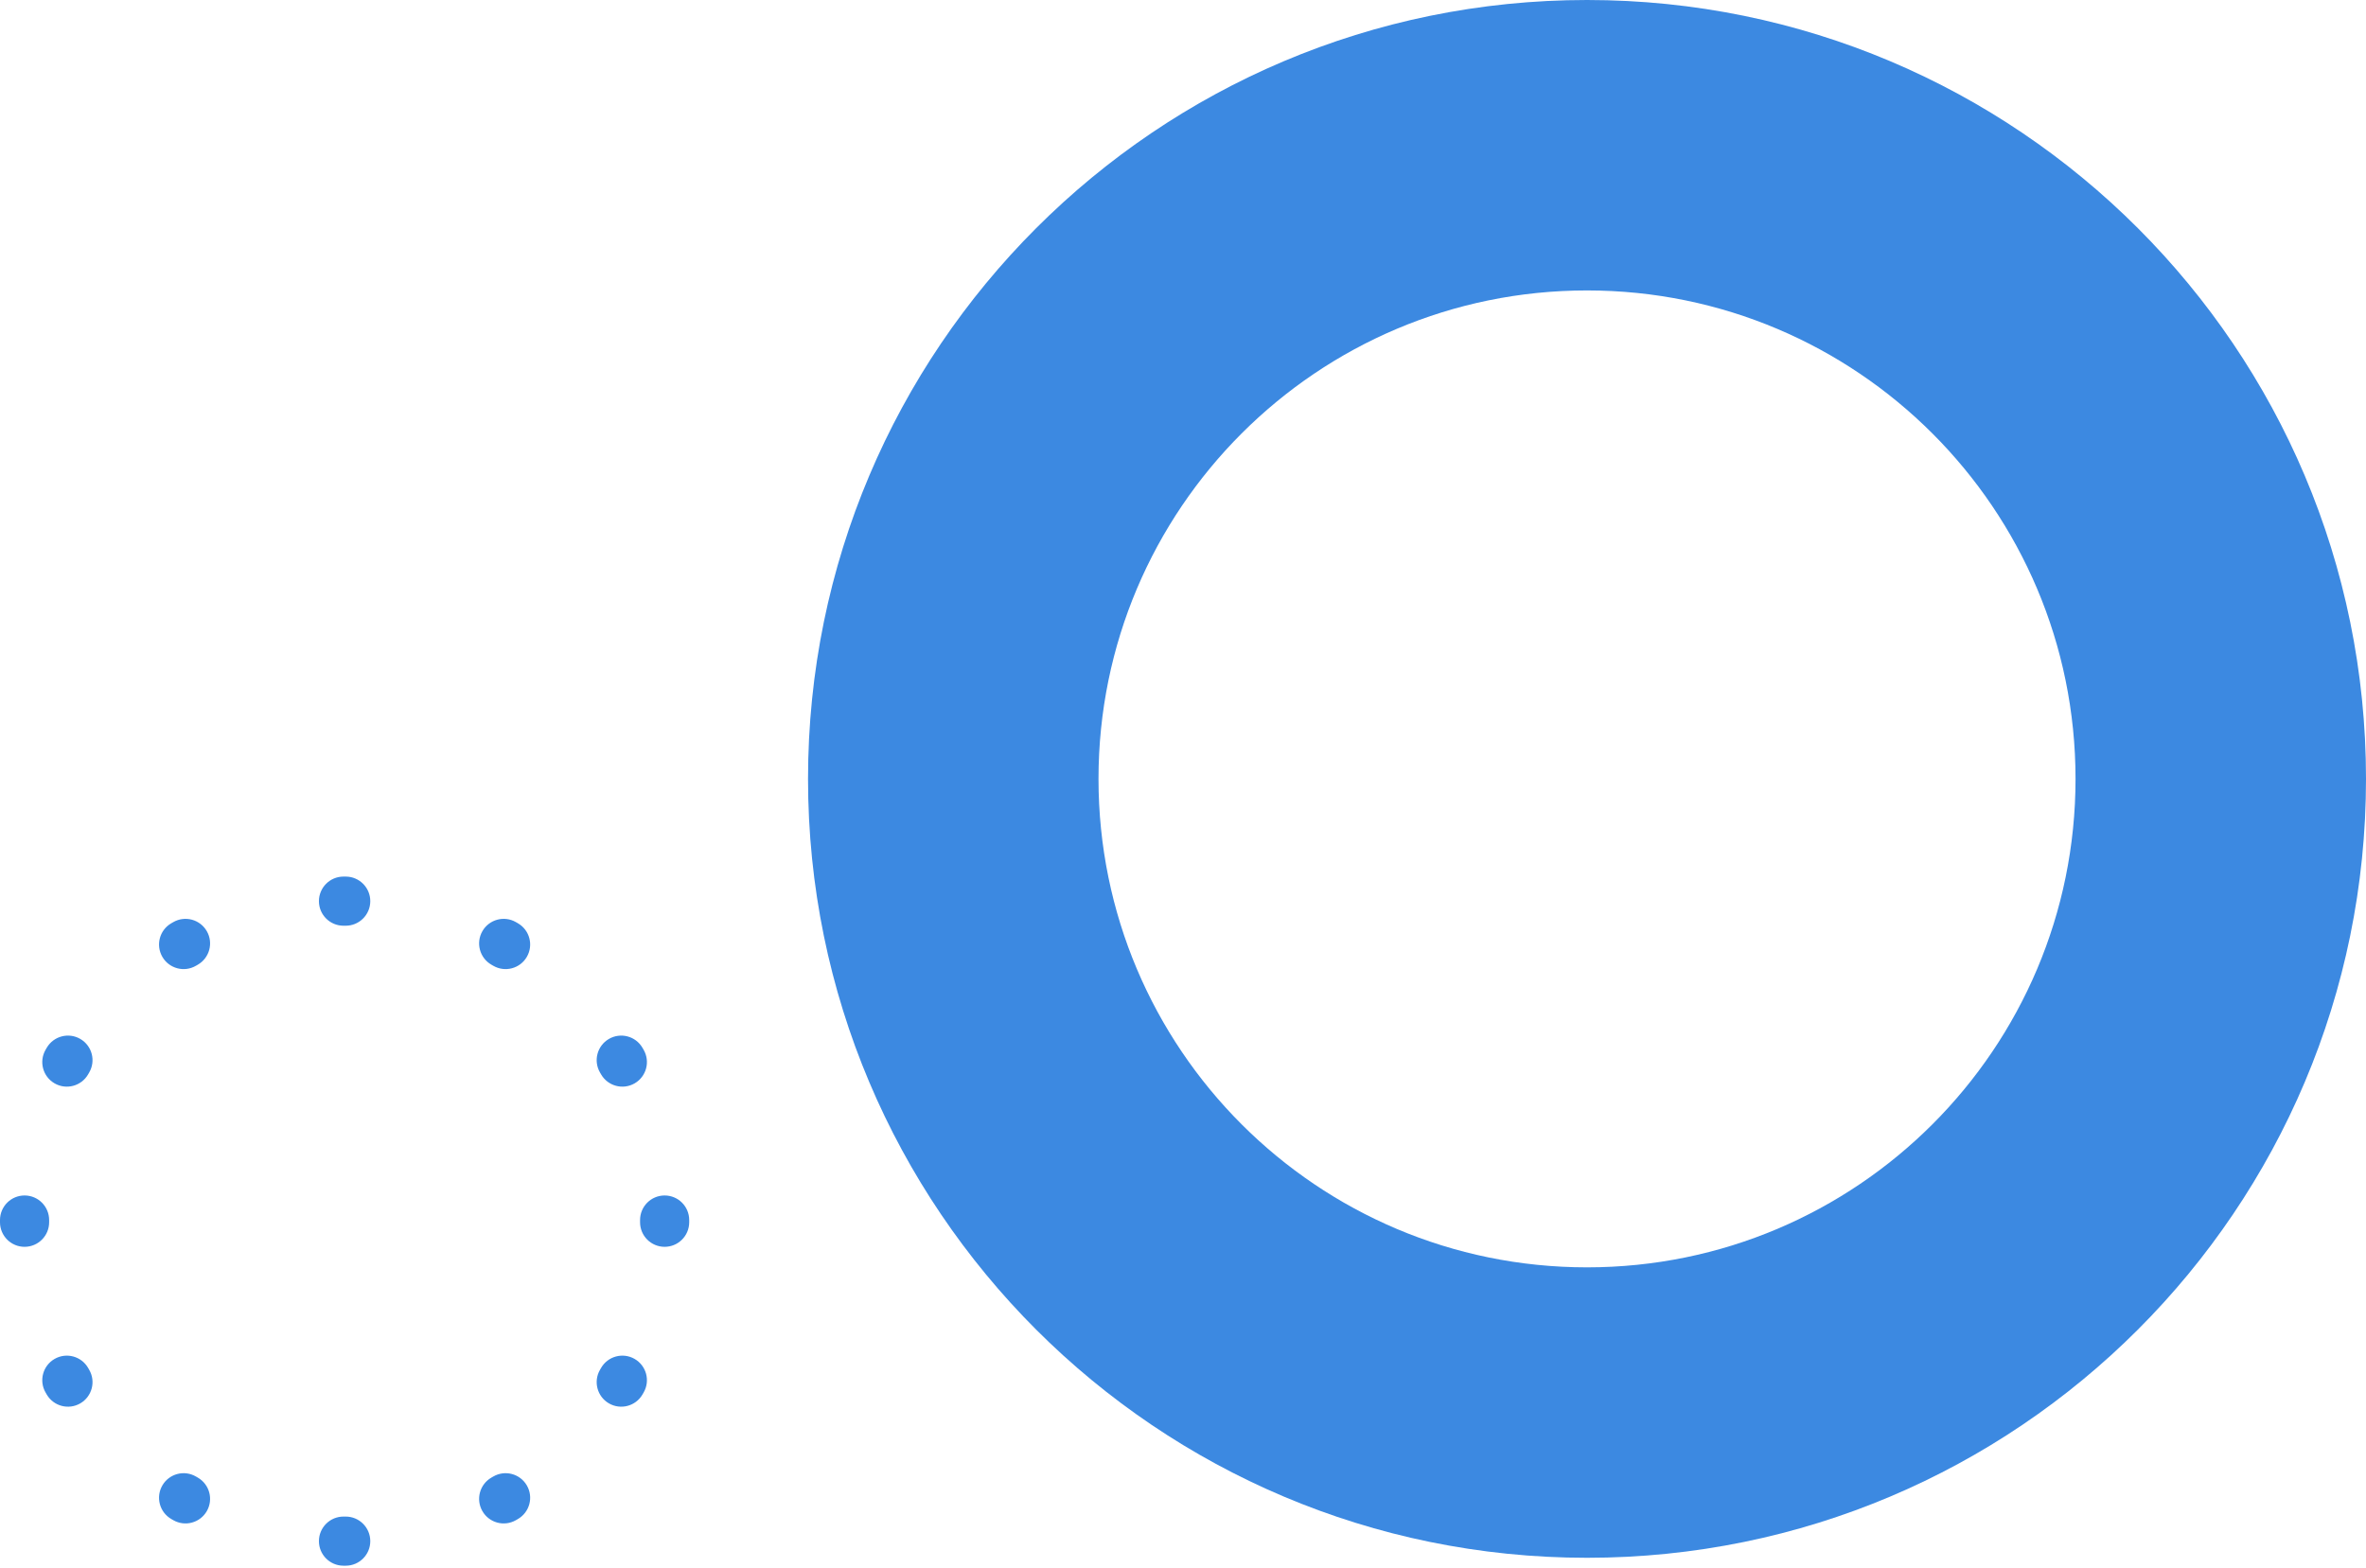 <svg width="448" height="297" viewBox="0 0 448 297" fill="none" xmlns="http://www.w3.org/2000/svg">
<g clip-path="url(#clip0_2418_1676)">
<path fill-rule="evenodd" clip-rule="evenodd" d="M65.024 166C65.1 166 65.175 166 65.25 166C65.325 166 65.4 166 65.476 166C68.045 166.009 70.121 168.099 70.112 170.668C70.103 173.238 68.013 175.313 65.444 175.305C65.379 175.304 65.315 175.304 65.25 175.304C65.185 175.304 65.121 175.304 65.056 175.305C62.487 175.313 60.397 173.238 60.388 170.668C60.379 168.099 62.455 166.009 65.024 166ZM91.338 176.342C92.617 174.113 95.46 173.344 97.689 174.623C97.819 174.698 97.948 174.773 98.078 174.848C100.297 176.142 101.047 178.991 99.753 181.21C98.459 183.43 95.61 184.18 93.391 182.885C93.28 182.821 93.168 182.756 93.057 182.692C90.829 181.413 90.059 178.57 91.338 176.342ZM39.162 176.342C40.441 178.57 39.671 181.413 37.443 182.692C37.332 182.756 37.22 182.821 37.109 182.885C34.89 184.18 32.041 183.43 30.747 181.21C29.453 178.991 30.203 176.142 32.422 174.848C32.551 174.773 32.681 174.698 32.811 174.623C35.039 173.344 37.883 174.113 39.162 176.342ZM115.29 196.747C117.509 195.453 120.358 196.203 121.652 198.422C121.727 198.551 121.802 198.681 121.877 198.811C123.156 201.04 122.387 203.883 120.158 205.162C117.93 206.441 115.087 205.671 113.808 203.443C113.744 203.332 113.679 203.22 113.615 203.109C112.32 200.89 113.07 198.041 115.29 196.747ZM15.21 196.747C17.43 198.041 18.18 200.89 16.885 203.109C16.821 203.22 16.756 203.332 16.692 203.443C15.413 205.671 12.57 206.441 10.342 205.162C8.113 203.883 7.344 201.04 8.623 198.811C8.698 198.681 8.773 198.551 8.848 198.422C10.142 196.203 12.991 195.453 15.21 196.747ZM125.832 226.388C128.401 226.379 130.491 228.455 130.5 231.024C130.5 231.1 130.5 231.175 130.5 231.25C130.5 231.325 130.5 231.4 130.5 231.476C130.491 234.045 128.401 236.121 125.832 236.112C123.262 236.103 121.187 234.013 121.195 231.444C121.195 231.394 121.196 231.344 121.196 231.293L121.196 231.25C121.196 231.221 121.196 231.191 121.196 231.162C121.195 231.127 121.195 231.091 121.195 231.056C121.187 228.487 123.262 226.397 125.832 226.388ZM4.668 226.388C7.238 226.397 9.313 228.487 9.305 231.056C9.305 231.121 9.304 231.185 9.304 231.25C9.304 231.315 9.305 231.379 9.305 231.444C9.313 234.013 7.238 236.103 4.668 236.112C2.099 236.121 0.009 234.045 0 231.476C0 231.4 0 231.325 0 231.25C0 231.175 0 231.1 0 231.024C0.009 228.455 2.099 226.379 4.668 226.388ZM10.342 257.338C12.57 256.059 15.413 256.829 16.692 259.057C16.756 259.168 16.821 259.28 16.885 259.391C18.18 261.61 17.43 264.459 15.21 265.753C12.991 267.047 10.142 266.297 8.848 264.078C8.773 263.949 8.698 263.819 8.623 263.689C7.344 261.46 8.113 258.617 10.342 257.338ZM120.158 257.338C122.387 258.617 123.156 261.46 121.877 263.689C121.802 263.819 121.727 263.949 121.652 264.078C120.358 266.297 117.509 267.047 115.29 265.753C113.07 264.459 112.32 261.61 113.615 259.391C113.679 259.28 113.744 259.168 113.808 259.057C115.087 256.829 117.93 256.059 120.158 257.338ZM30.747 281.29C32.041 279.07 34.89 278.32 37.109 279.615C37.221 279.679 37.332 279.744 37.443 279.808C39.671 281.087 40.441 283.93 39.162 286.158C37.883 288.387 35.039 289.156 32.811 287.877C32.681 287.802 32.551 287.727 32.422 287.652C30.203 286.358 29.453 283.509 30.747 281.29ZM99.753 281.29C101.047 283.509 100.297 286.358 98.078 287.652C97.948 287.727 97.819 287.802 97.689 287.877C95.46 289.156 92.617 288.387 91.338 286.158C90.059 283.93 90.829 281.087 93.057 279.808C93.168 279.744 93.28 279.679 93.391 279.615C95.61 278.32 98.459 279.07 99.753 281.29ZM60.388 291.832C60.397 289.262 62.487 287.187 65.056 287.195C65.121 287.196 65.185 287.196 65.25 287.196C65.291 287.196 65.332 287.196 65.372 287.195C65.396 287.195 65.42 287.195 65.444 287.195C68.013 287.187 70.103 289.262 70.112 291.832C70.121 294.401 68.045 296.491 65.476 296.5C65.4 296.5 65.325 296.5 65.25 296.5C65.175 296.5 65.1 296.5 65.024 296.5C62.455 296.491 60.379 294.401 60.388 291.832Z" fill="#3C89E1"/>
<path fill-rule="evenodd" clip-rule="evenodd" d="M300.5 240C351.586 240 393 198.586 393 147.5C393 96.414 351.586 55 300.5 55C249.414 55 208 96.414 208 147.5C208 198.586 249.414 240 300.5 240ZM300.5 295C381.962 295 448 228.962 448 147.5C448 66.038 381.962 0 300.5 0C219.038 0 153 66.038 153 147.5C153 228.962 219.038 295 300.5 295Z" fill="#3C89E1"/>
</g>
<defs>
<clipPath id="clip0_2418_1676">
<rect width="448" height="296.5" fill="white"/>
</clipPath>
</defs>
</svg>
